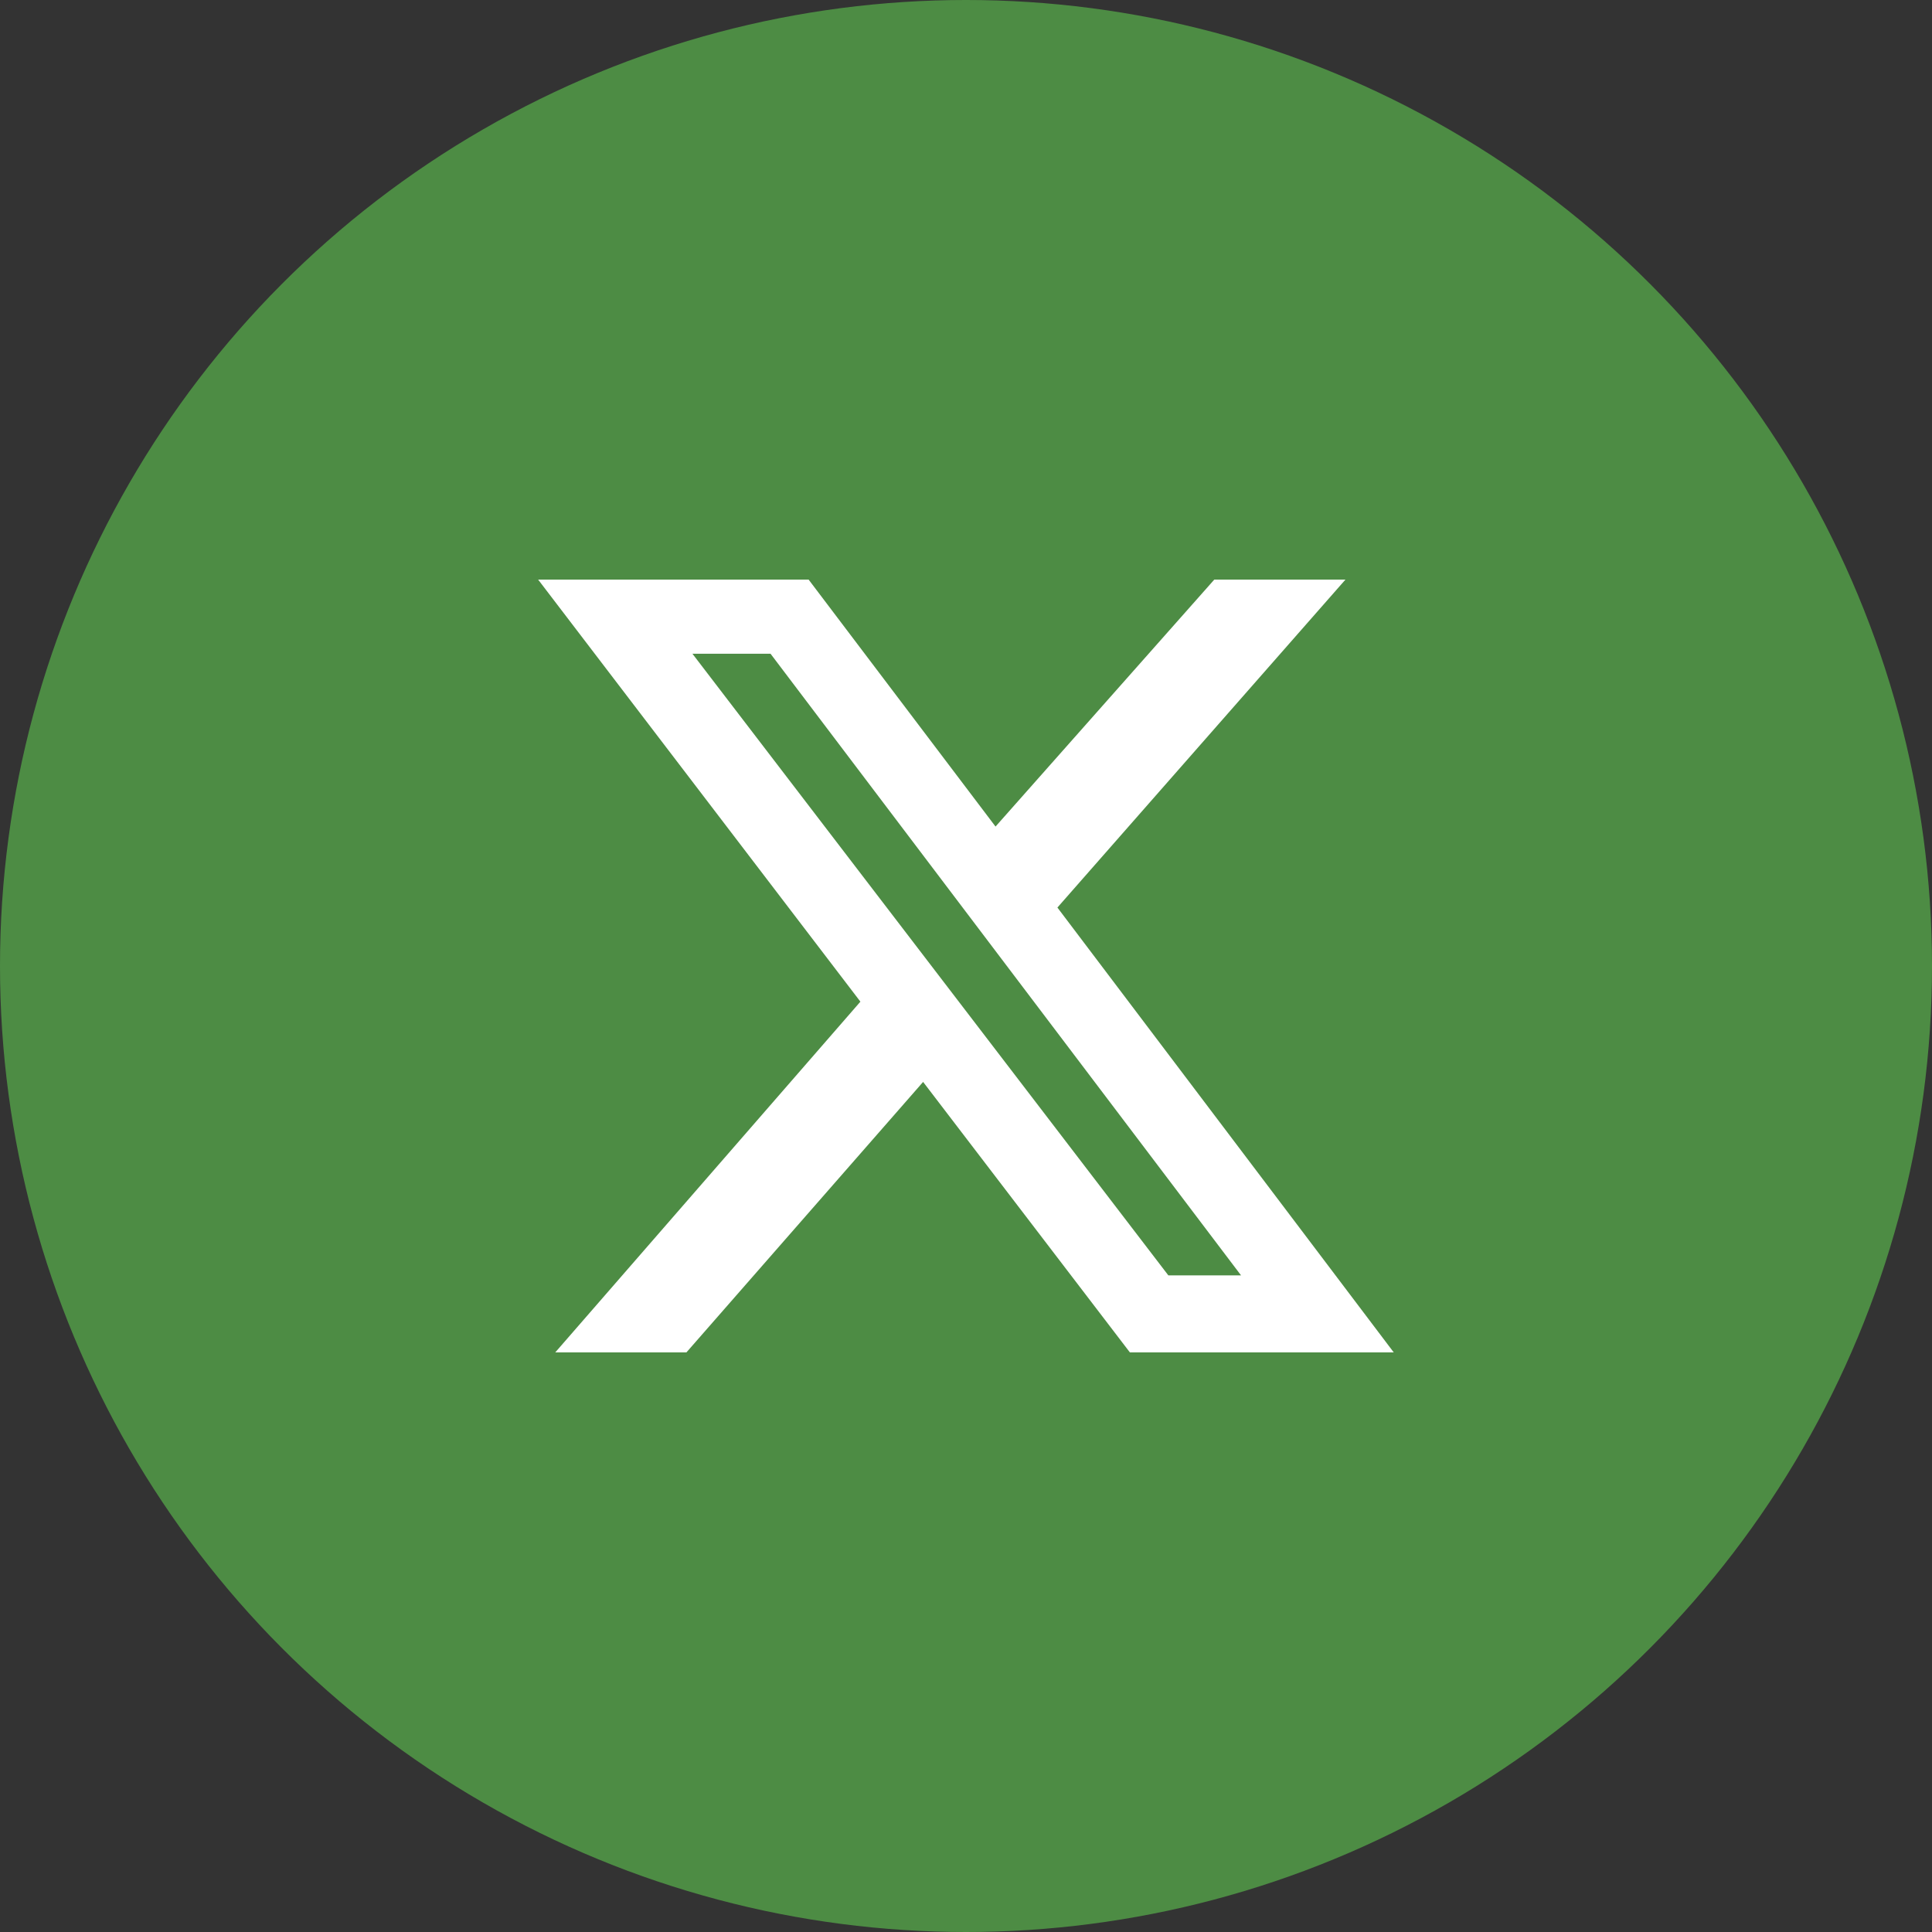 <svg xmlns="http://www.w3.org/2000/svg" width="35" height="35" viewBox="0 0 35 35">
  <rect x="0" y="0" width="35" height="35" fill="#333333" stroke="none"/>
  <g id="グループ_310" data-name="グループ 310" transform="translate(-4181 813)">
    <circle id="楕円形_34" data-name="楕円形 34" cx="17.5" cy="17.5" r="17.5" transform="translate(4181 -813)" fill="#4d8c44"/>
    <path id="X_logo_2023" d="M11.149,0h2.376L8.307,5.941,14.4,14H9.62L5.874,9.1,1.586,14H-.79L4.738,7.646-1.1,0H3.8L7.186,4.474Zm-.832,12.605h1.317L3.11,1.343H1.695Z" transform="translate(4191.849 -802.5)" fill="#fff"/>
  </g>
</svg>

